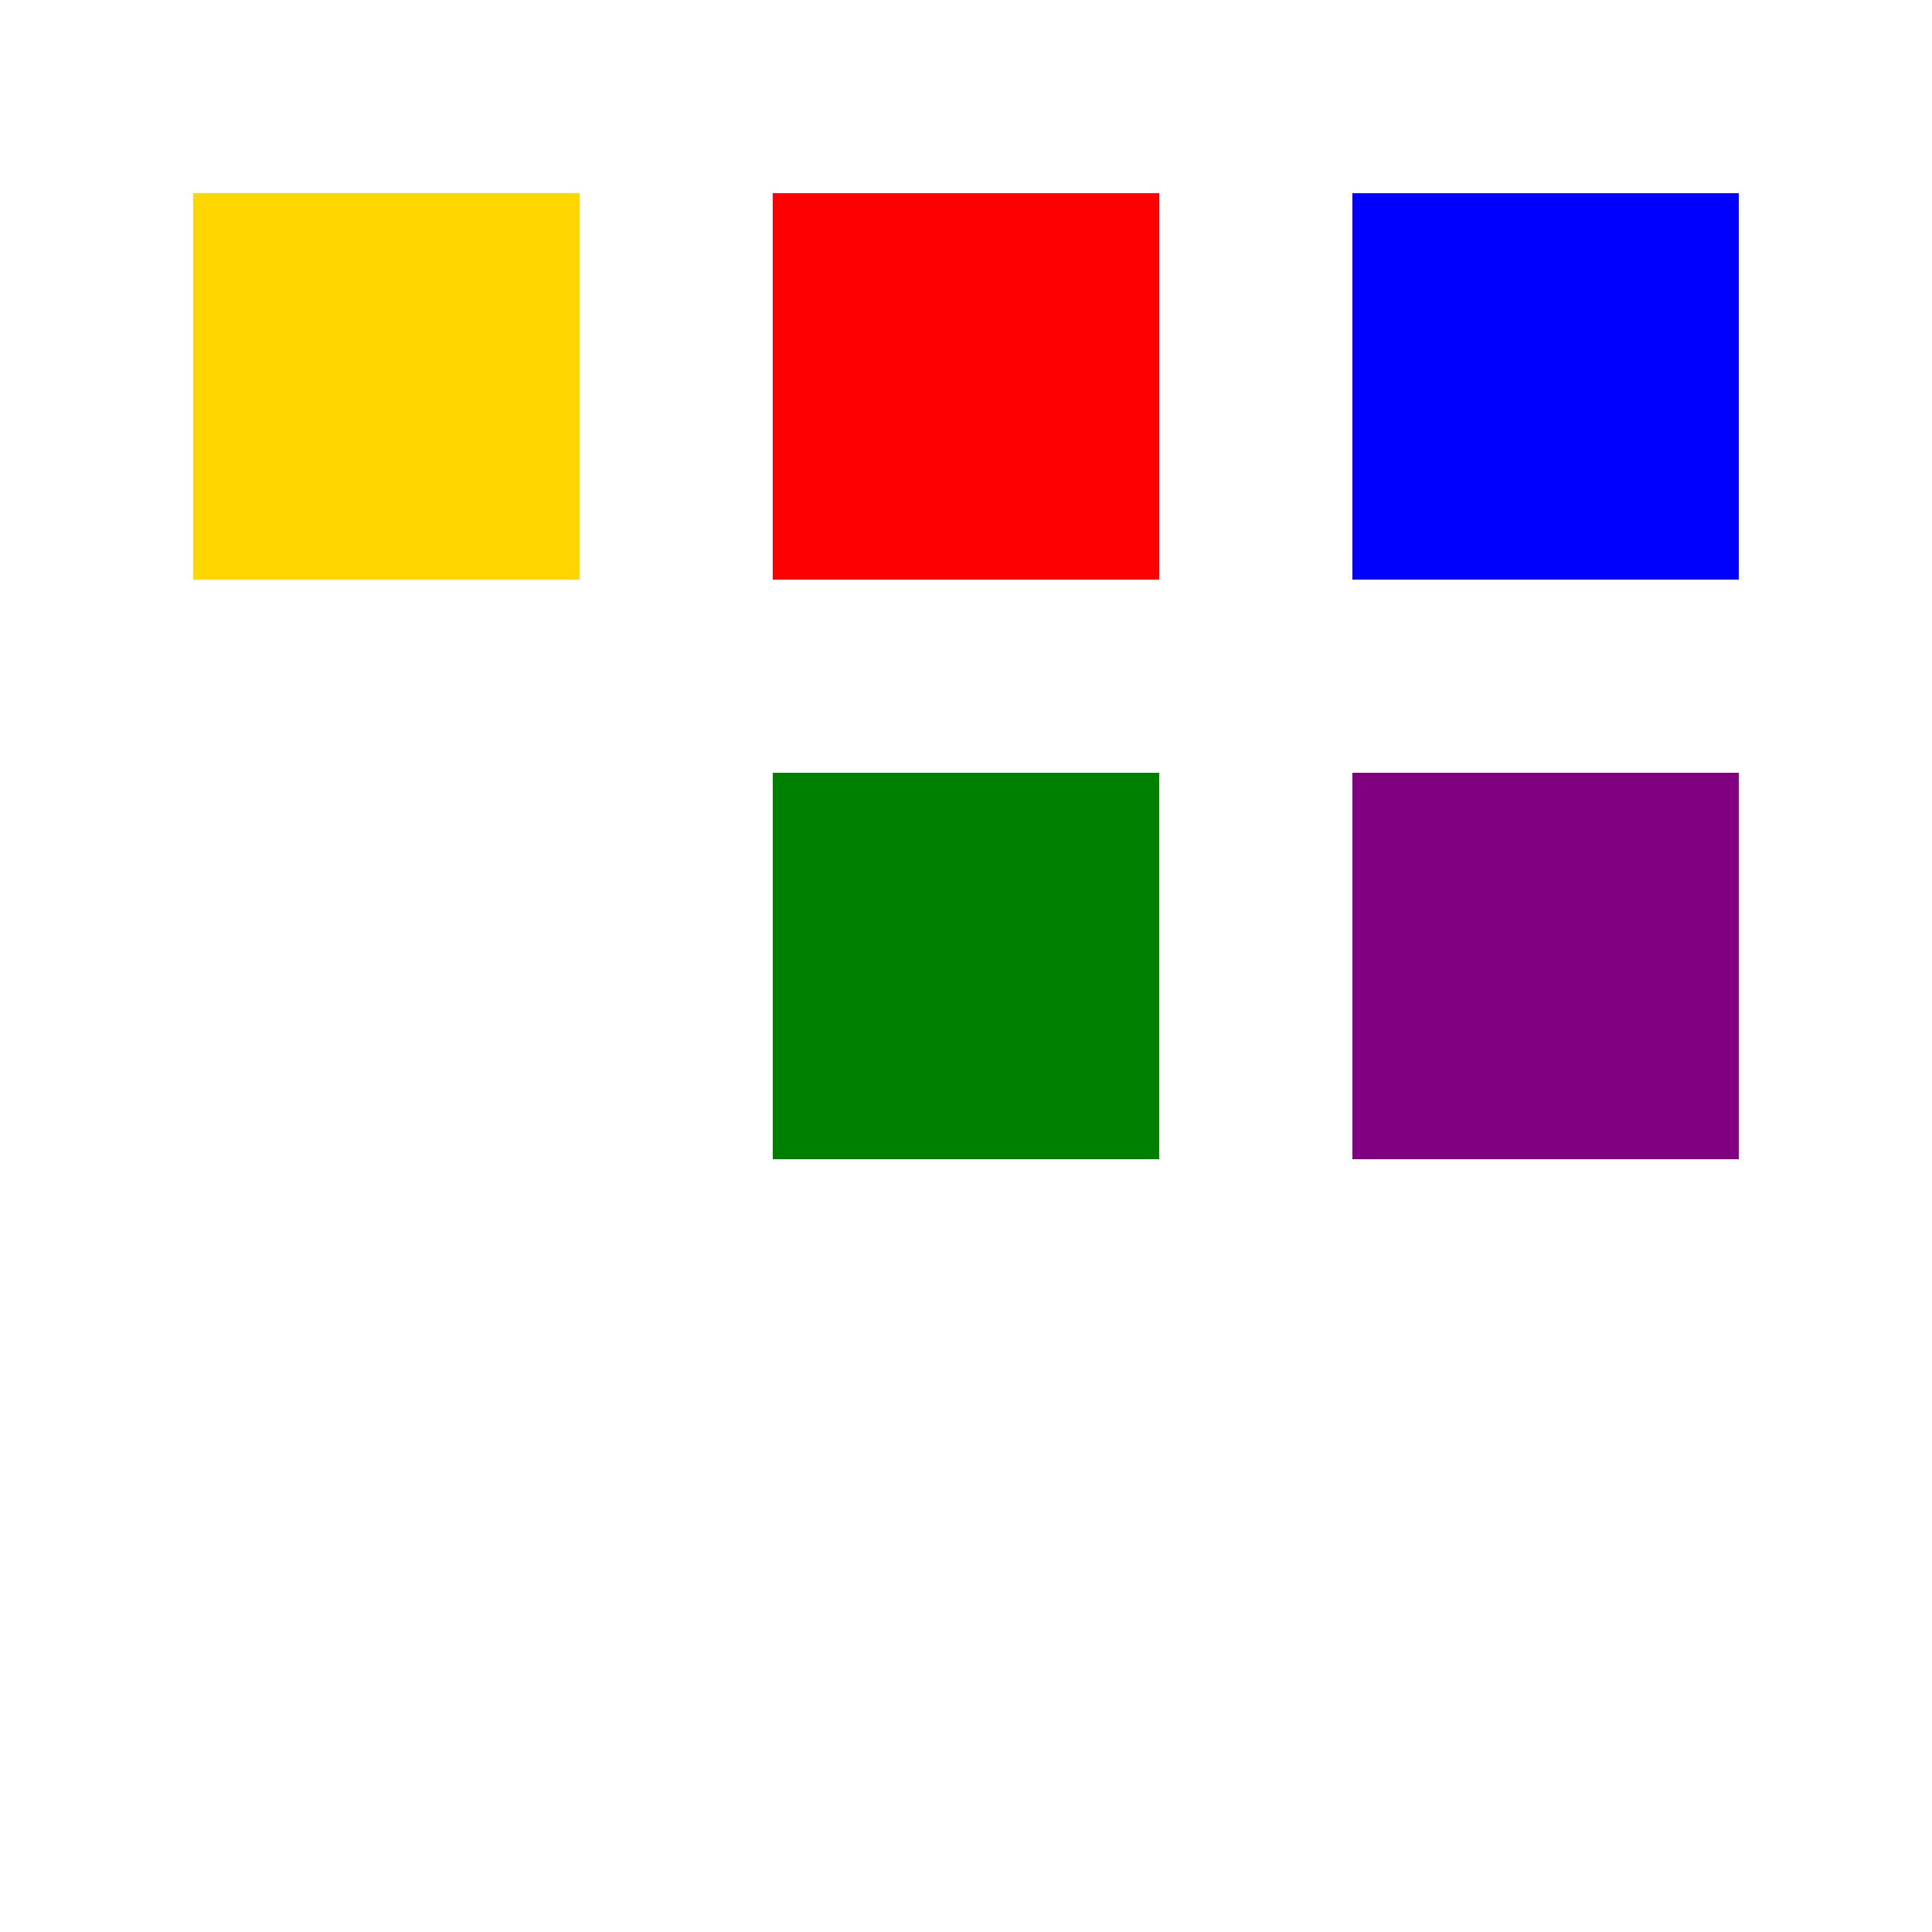 <!--

Generated by DrawGPT.
Free, open source, AI generated images in SVG, PNG, and HTML Canvas format.
https://drawgpt.ai

Created: 2023-12-15T22:24:19.934Z
Link: https://drawgpt.ai/prompt/100138/

-->
<svg xmlns="http://www.w3.org/2000/svg" xmlns:xlink="http://www.w3.org/1999/xlink" width="500" height="500"><defs/><g><rect fill="#FFD700" stroke="none" x="50" y="50" width="100" height="100"/><rect fill="#FF0000" stroke="none" x="200" y="50" width="100" height="100"/><rect fill="#0000FF" stroke="none" x="350" y="50" width="100" height="100"/><rect fill="#008000" stroke="none" x="200" y="200" width="100" height="100"/><rect fill="#800080" stroke="none" x="350" y="200" width="100" height="100"/></g></svg>